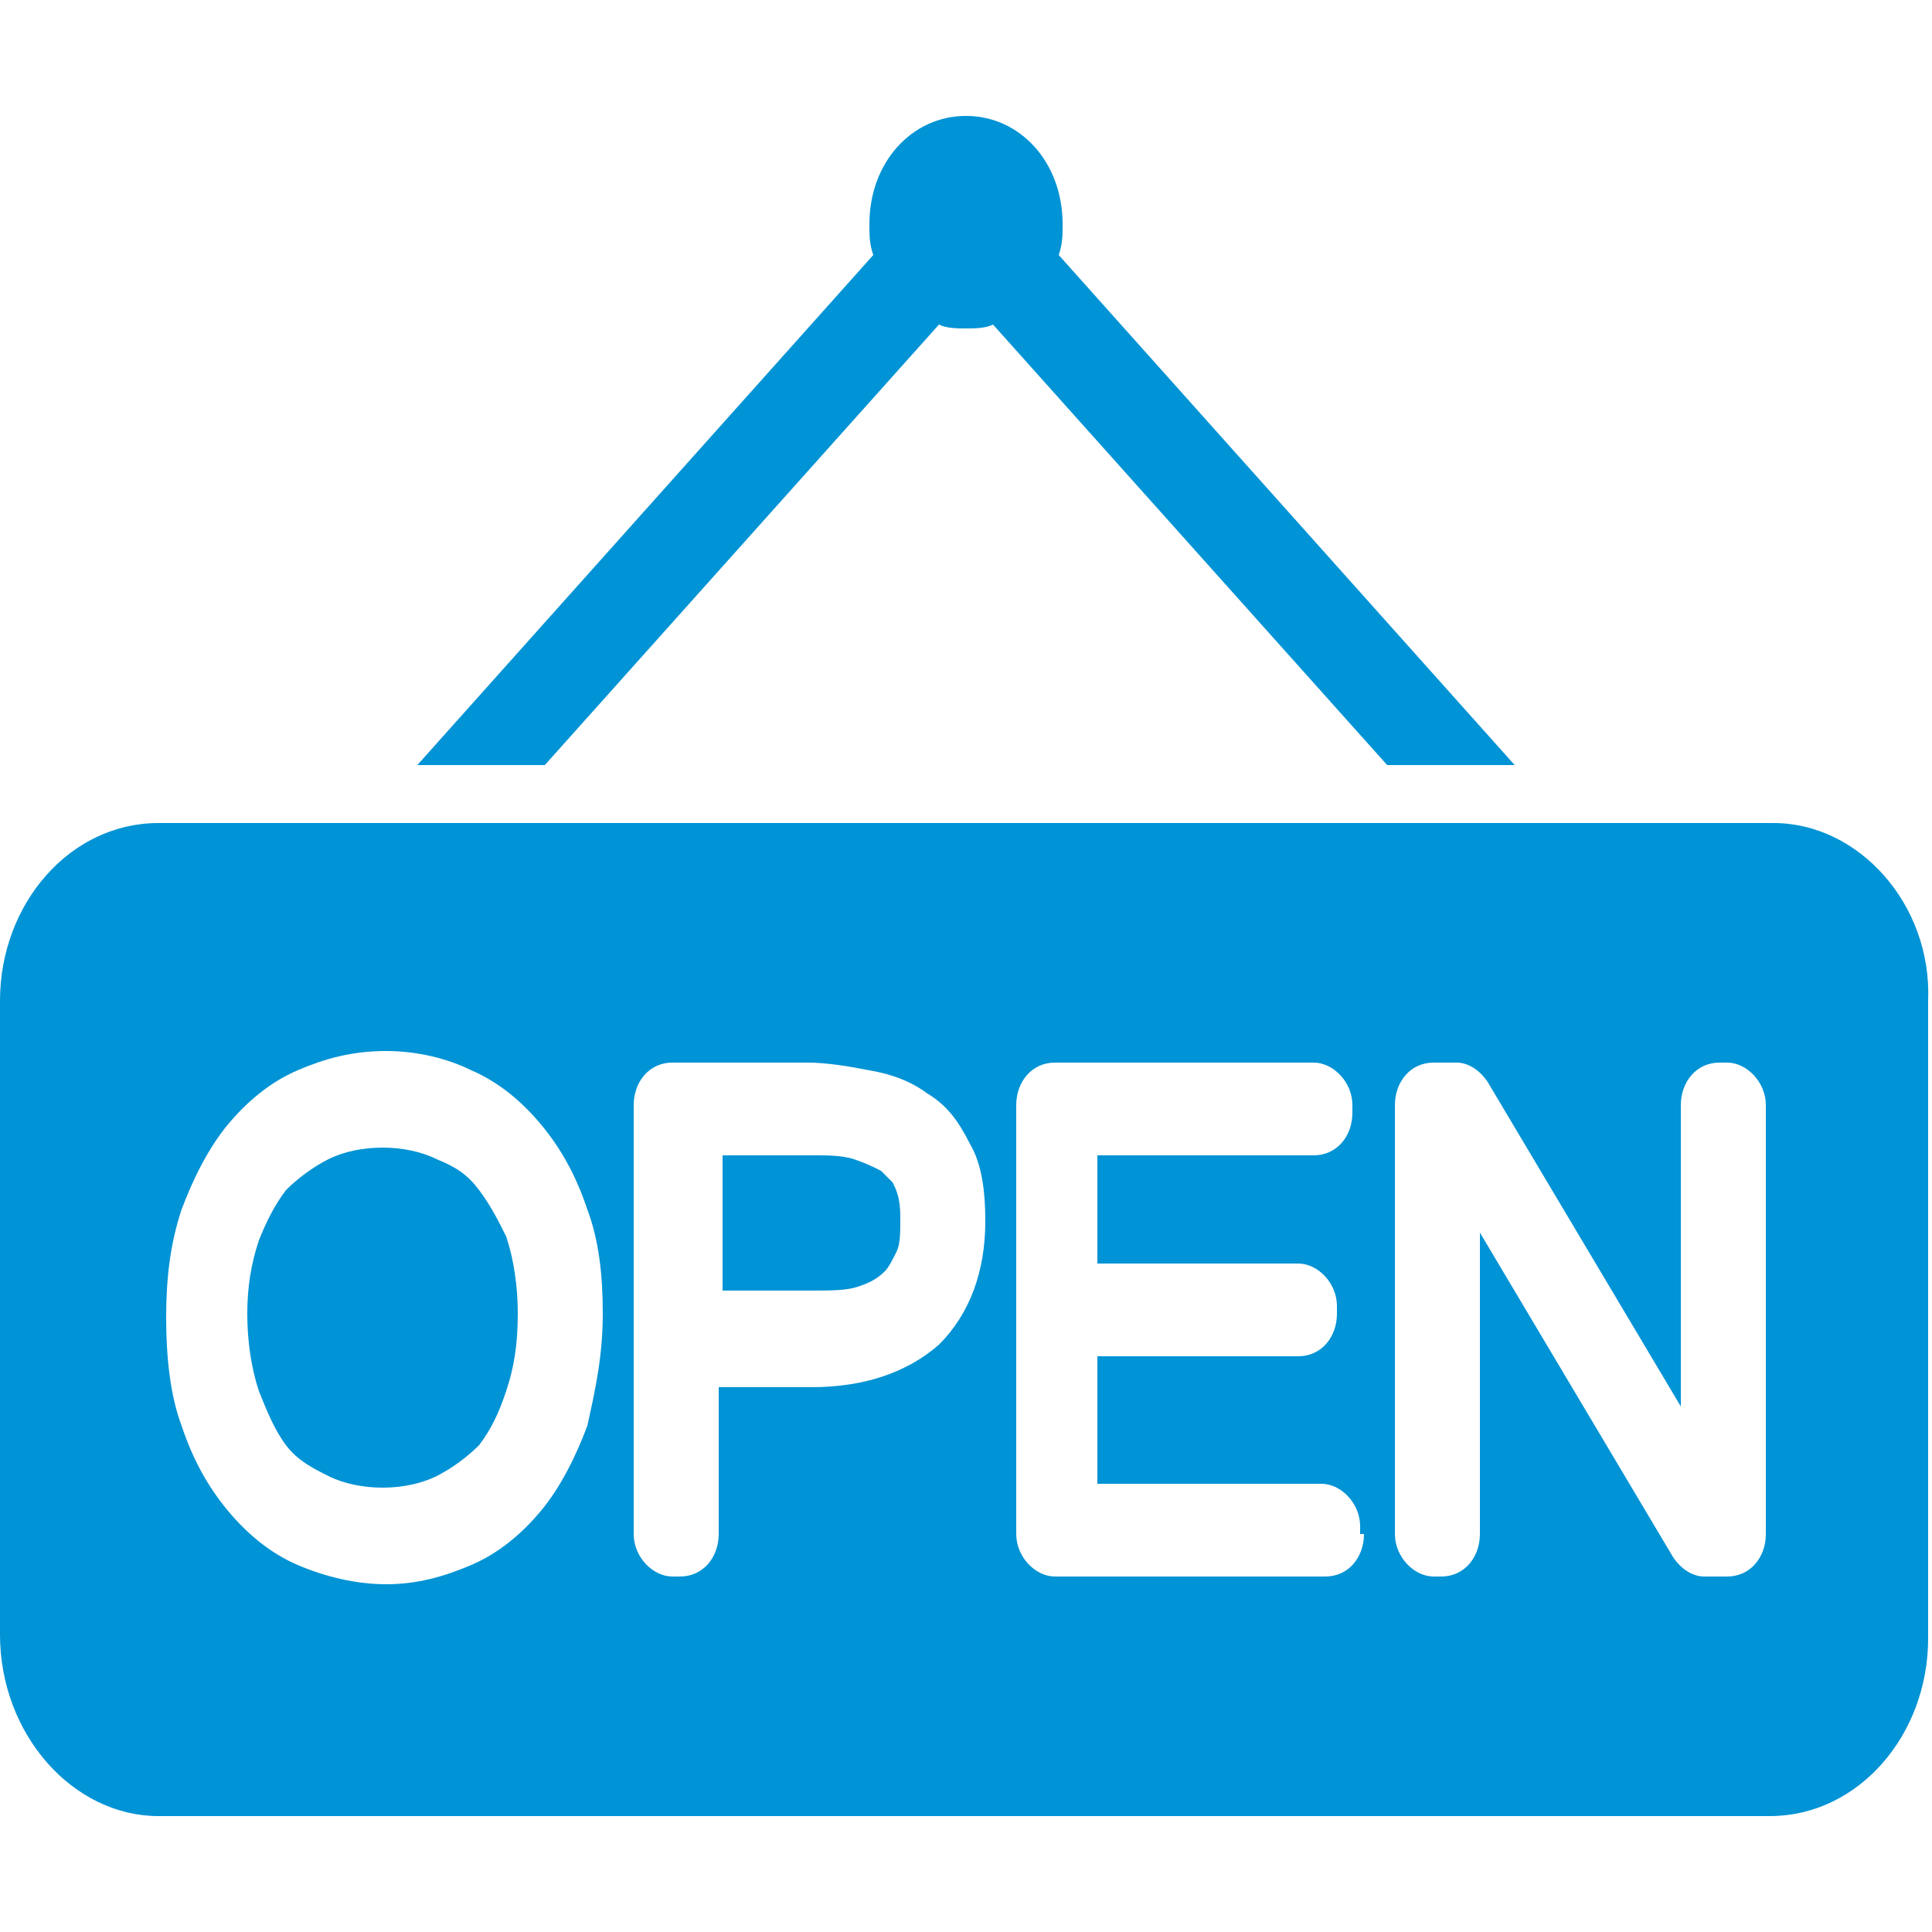 <svg xmlns="http://www.w3.org/2000/svg" viewBox="0 0 50 50"><g fill="#0093D5"><path d="M22.8 30.3c-.2-.1-.4-.2-.7-.3-.3-.1-.7-.1-1-.1h-2.4v3.5H21c.5 0 .9 0 1.2-.1.3-.1.5-.2.7-.4.1-.1.2-.3.3-.5.1-.2.1-.5.1-.9 0-.5-.1-.7-.2-.9l-.3-.3zm-10.4.5c-.3-.4-.6-.6-1.1-.8-.4-.2-.9-.3-1.4-.3-.5 0-1 .1-1.4.3-.4.2-.8.5-1.1.8-.3.4-.5.8-.7 1.3-.2.6-.3 1.2-.3 1.9s.1 1.4.3 2c.2.5.4 1 .7 1.4.3.4.7.6 1.1.8.4.2.9.3 1.4.3.5 0 1-.1 1.4-.3.4-.2.8-.5 1.1-.8.3-.4.5-.8.7-1.4.2-.6.3-1.2.3-2 0-.7-.1-1.4-.3-2-.2-.4-.4-.8-.7-1.2z"/><path d="M45.9 21.3H4.1c-2.3 0-4.1 2.1-4.1 4.6v16.4C0 44.9 1.9 47 4.1 47h41.7c2.3 0 4.1-2.1 4.1-4.6V25.9c.1-2.5-1.8-4.6-4-4.6zM15.2 36.9c-.3.8-.7 1.6-1.2 2.2-.5.6-1.1 1.1-1.8 1.4-.7.3-1.4.5-2.2.5-.8 0-1.6-.2-2.3-.5-.7-.3-1.3-.8-1.8-1.4-.5-.6-.9-1.3-1.2-2.2-.3-.8-.4-1.8-.4-2.8 0-1 .1-1.9.4-2.8.3-.8.7-1.6 1.2-2.2.5-.6 1.1-1.1 1.8-1.4.7-.3 1.4-.5 2.3-.5.8 0 1.6.2 2.2.5.7.3 1.3.8 1.8 1.4.5.6.9 1.3 1.2 2.2.3.8.4 1.7.4 2.7 0 1.1-.2 2-.4 2.9zm9.1-2.1c-.8.7-1.9 1.1-3.3 1.1h-2.4v3.8c0 .6-.4 1.1-1 1.1h-.2c-.5 0-1-.5-1-1.1V28.6c0-.6.4-1.1 1-1.1h3.5c.5 0 1.1.1 1.6.2.6.1 1.1.3 1.5.6.5.3.8.7 1.1 1.3.3.5.4 1.2.4 2 0 1.3-.4 2.4-1.2 3.2zm11 4.9c0 .6-.4 1.1-1 1.1h-7c-.5 0-1-.5-1-1.1V28.6c0-.6.4-1.1 1-1.1H34c.5 0 1 .5 1 1.1v.2c0 .6-.4 1.1-1 1.1h-5.6v2.8h5.2c.5 0 1 .5 1 1.1v.2c0 .6-.4 1.1-1 1.1h-5.2v3.3h5.8c.5 0 1 .5 1 1.1v.2zm10.4 0c0 .6-.4 1.1-1 1.1h-.6c-.3 0-.6-.2-.8-.5l-5-8.4v7.8c0 .6-.4 1.1-1 1.1h-.2c-.5 0-1-.5-1-1.1V28.6c0-.6.4-1.1 1-1.1h.6c.3 0 .6.2.8.5l5 8.4v-7.8c0-.6.4-1.1 1-1.1h.2c.5 0 1 .5 1 1.1v11.1zM14.1 19.8L24.3 8.4c.2.1.5.1.7.1.2 0 .5 0 .7-.1l10.2 11.4h3.3L27.4 6.6c.1-.3.1-.5.1-.8C27.5 4.2 26.4 3 25 3s-2.5 1.2-2.5 2.8c0 .3 0 .5.1.8L10.8 19.8h3.3z"/></g></svg>